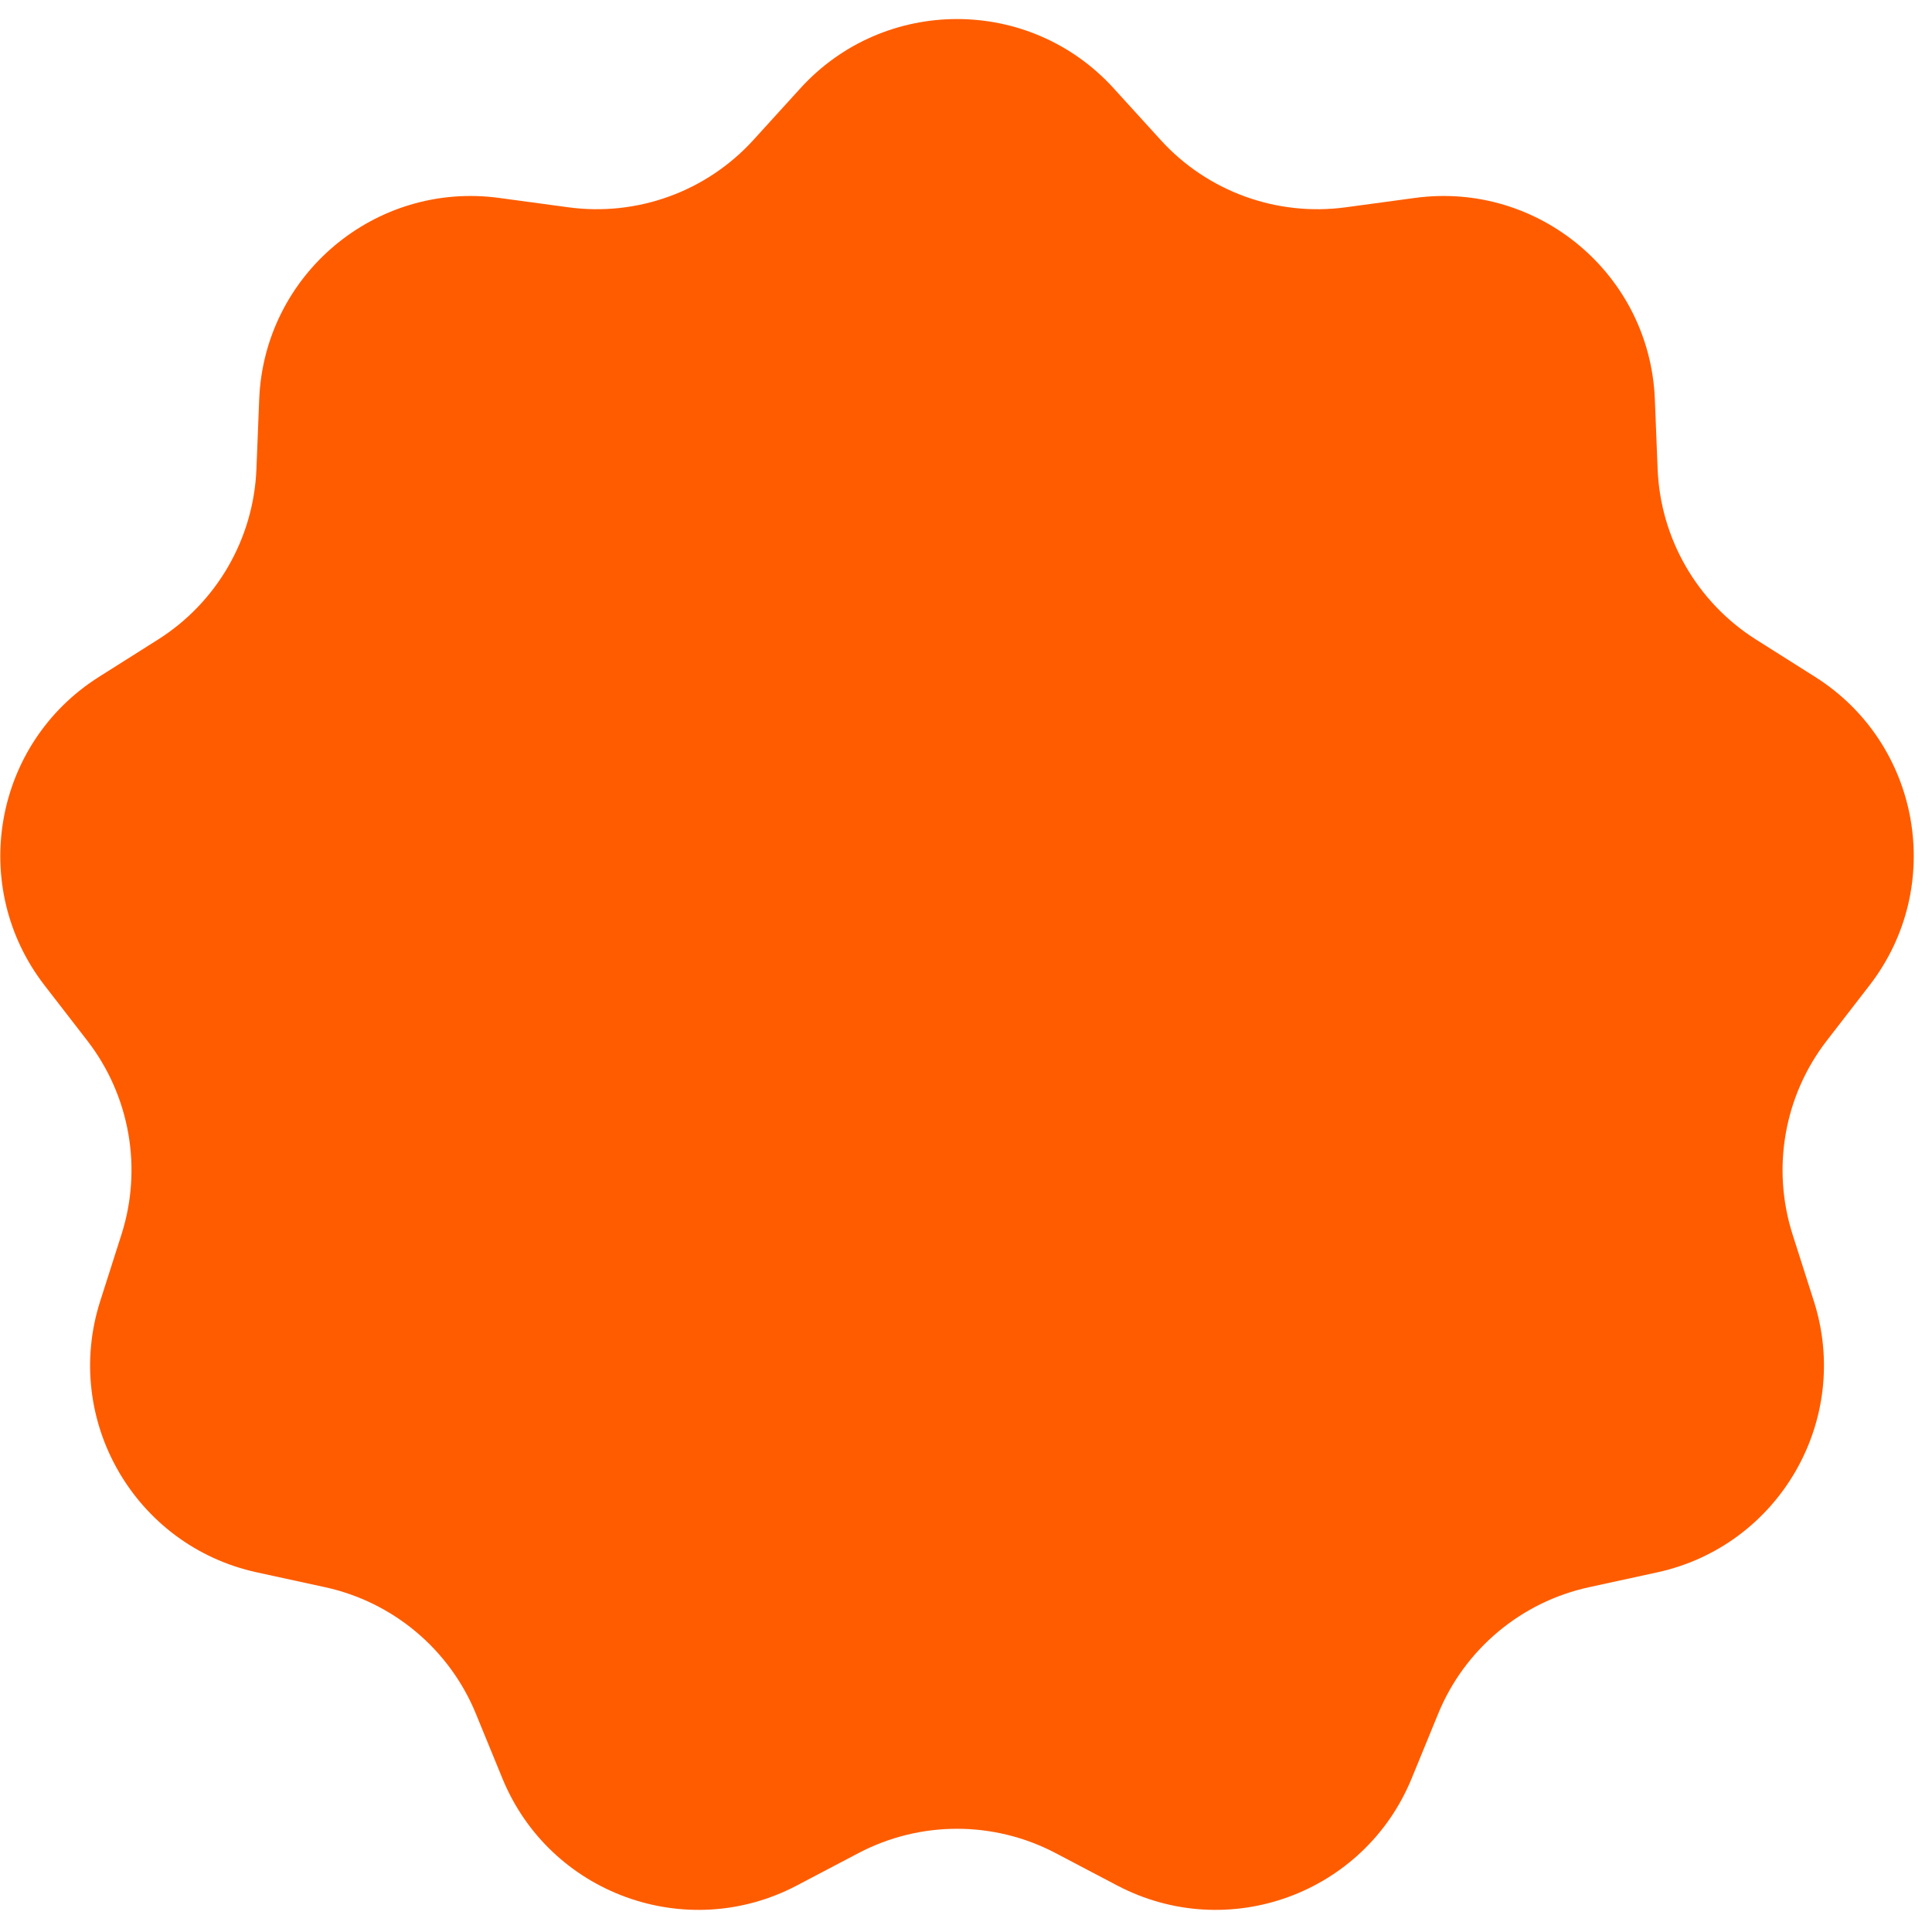 <?xml version="1.0" encoding="UTF-8"?> <svg xmlns="http://www.w3.org/2000/svg" width="73" height="73" viewBox="0 0 73 73" fill="none"> <path d="M30.242 3.337C33.416 -0.153 38.906 -0.153 42.08 3.337L43.854 5.288C45.624 7.235 48.239 8.186 50.847 7.833L53.46 7.479C58.135 6.845 62.34 10.374 62.528 15.088L62.633 17.723C62.737 20.352 64.129 22.762 66.353 24.167L68.583 25.576C72.571 28.095 73.524 33.501 70.638 37.233L69.025 39.319C67.415 41.401 66.932 44.141 67.733 46.648L68.535 49.16C69.971 53.653 67.226 58.407 62.617 59.411L60.04 59.972C57.469 60.532 55.337 62.32 54.34 64.755L53.34 67.195C51.551 71.561 46.392 73.438 42.216 71.244L39.882 70.017C37.552 68.794 34.77 68.794 32.44 70.017L30.106 71.244C25.93 73.438 20.771 71.561 18.982 67.195L17.982 64.755C16.985 62.32 14.853 60.532 12.282 59.972L9.705 59.411C5.096 58.407 2.351 53.653 3.787 49.16L4.589 46.648C5.39 44.141 4.907 41.401 3.297 39.319L1.684 37.233C-1.202 33.501 -0.249 28.095 3.739 25.576L5.968 24.167C8.193 22.762 9.584 20.352 9.689 17.723L9.794 15.088C9.982 10.374 14.187 6.845 18.862 7.479L21.475 7.833C24.083 8.186 26.698 7.235 28.468 5.288L30.242 3.337Z" fill="#FF5C00"></path> </svg> 